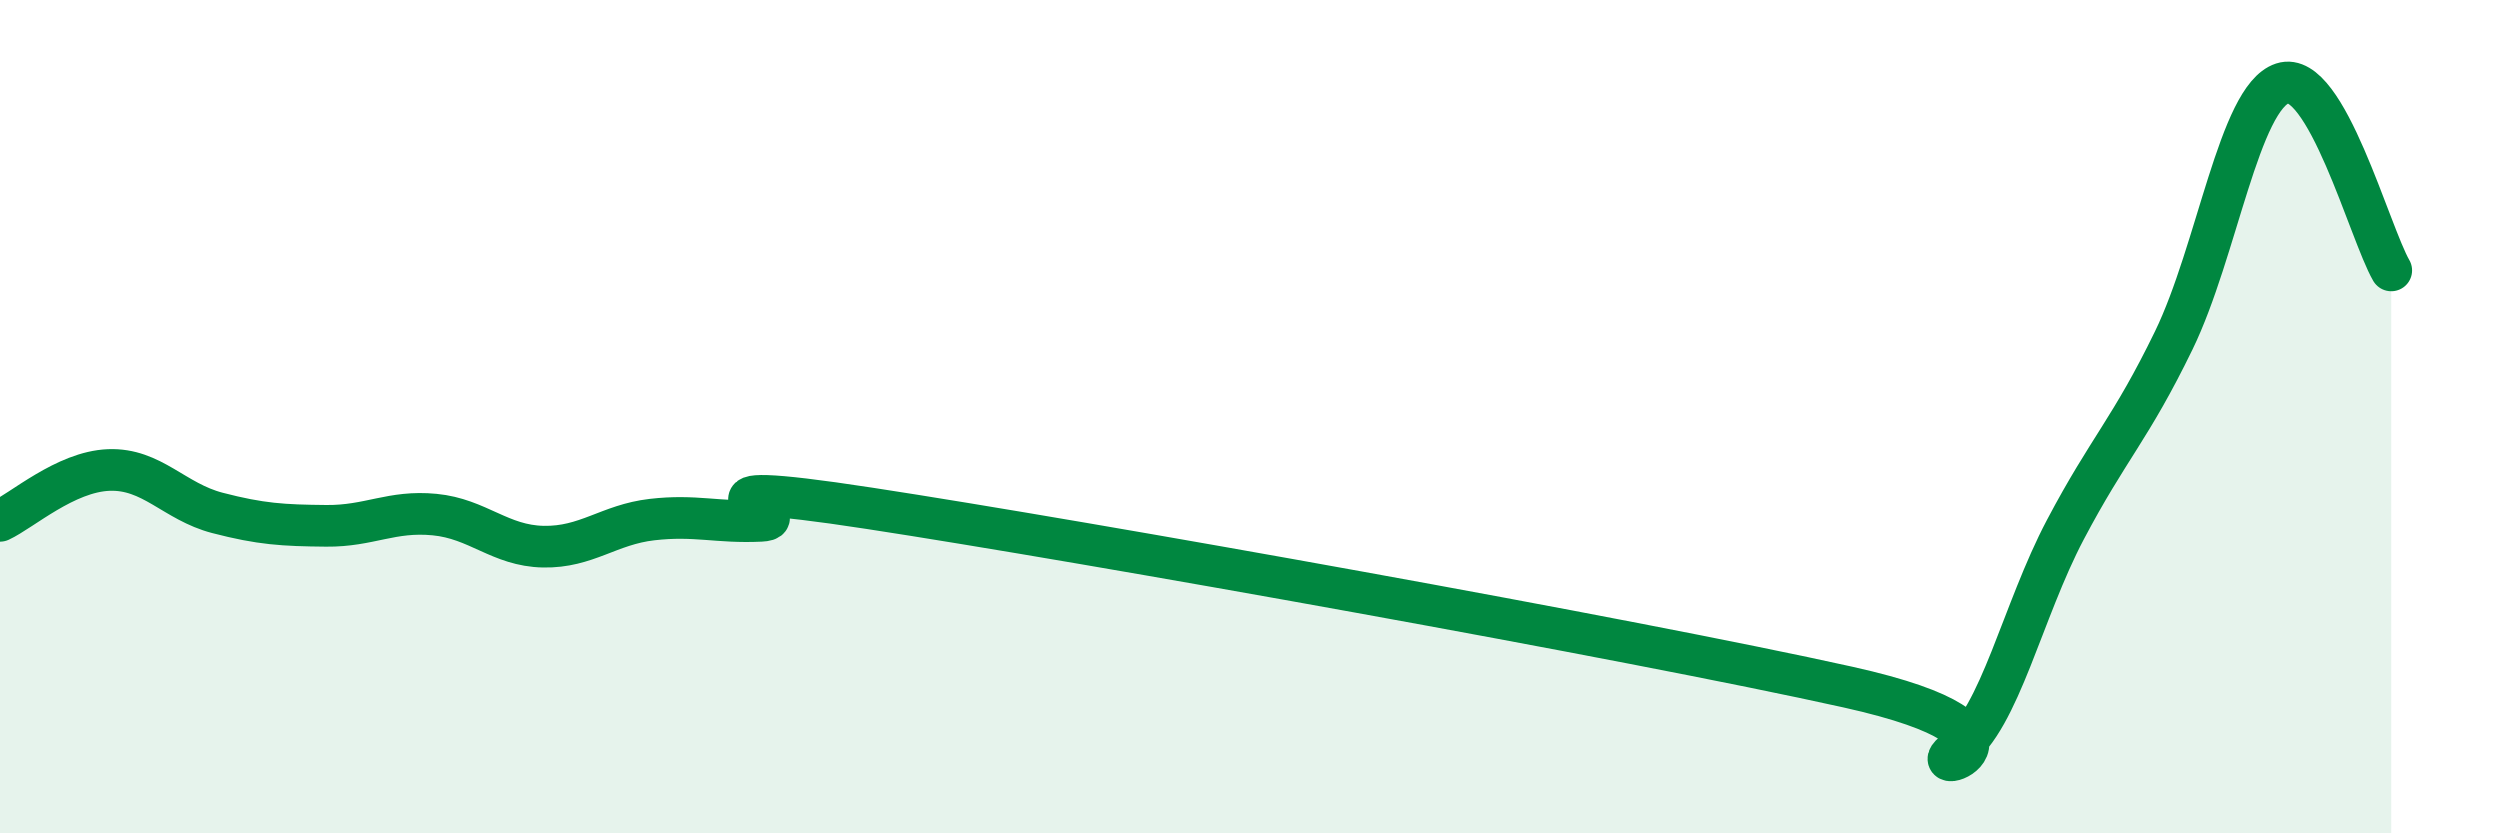 
    <svg width="60" height="20" viewBox="0 0 60 20" xmlns="http://www.w3.org/2000/svg">
      <path
        d="M 0,12.5 C 0.52,12.26 1.57,11.32 2.61,11.28 C 3.65,11.24 4.18,12.04 5.22,12.31 C 6.26,12.58 6.79,12.61 7.83,12.62 C 8.87,12.63 9.39,12.25 10.43,12.35 C 11.47,12.45 12,13.1 13.04,13.12 C 14.08,13.14 14.61,12.59 15.65,12.47 C 16.69,12.35 17.22,12.55 18.26,12.5 C 19.3,12.45 15.65,11.4 20.87,12.2 C 26.09,13 39.13,15.33 44.35,16.49 C 49.57,17.65 45.92,18.76 46.96,18 C 48,17.24 48.53,14.68 49.57,12.71 C 50.61,10.74 51.13,10.31 52.17,8.17 C 53.21,6.03 53.74,2.34 54.78,2 C 55.82,1.66 56.87,5.59 57.39,6.49L57.39 20L0 20Z"
        fill="#008740"
        opacity="0.1"
        stroke-linecap="round"
        stroke-linejoin="round"
      />
      <path
        d="M 0,12.5 C 0.52,12.26 1.57,11.32 2.61,11.28 C 3.65,11.24 4.18,12.04 5.22,12.31 C 6.26,12.58 6.79,12.61 7.83,12.62 C 8.87,12.63 9.39,12.25 10.43,12.35 C 11.47,12.45 12,13.1 13.04,13.12 C 14.08,13.14 14.61,12.59 15.65,12.47 C 16.69,12.35 17.22,12.55 18.26,12.5 C 19.3,12.45 15.65,11.4 20.87,12.2 C 26.09,13 39.13,15.33 44.35,16.49 C 49.57,17.65 45.92,18.76 46.96,18 C 48,17.24 48.53,14.68 49.57,12.71 C 50.61,10.74 51.13,10.31 52.17,8.17 C 53.21,6.03 53.74,2.34 54.78,2 C 55.82,1.66 56.87,5.59 57.39,6.49"
        stroke="#008740"
        stroke-width="1"
        fill="none"
        stroke-linecap="round"
        stroke-linejoin="round"
      />
    </svg>
  